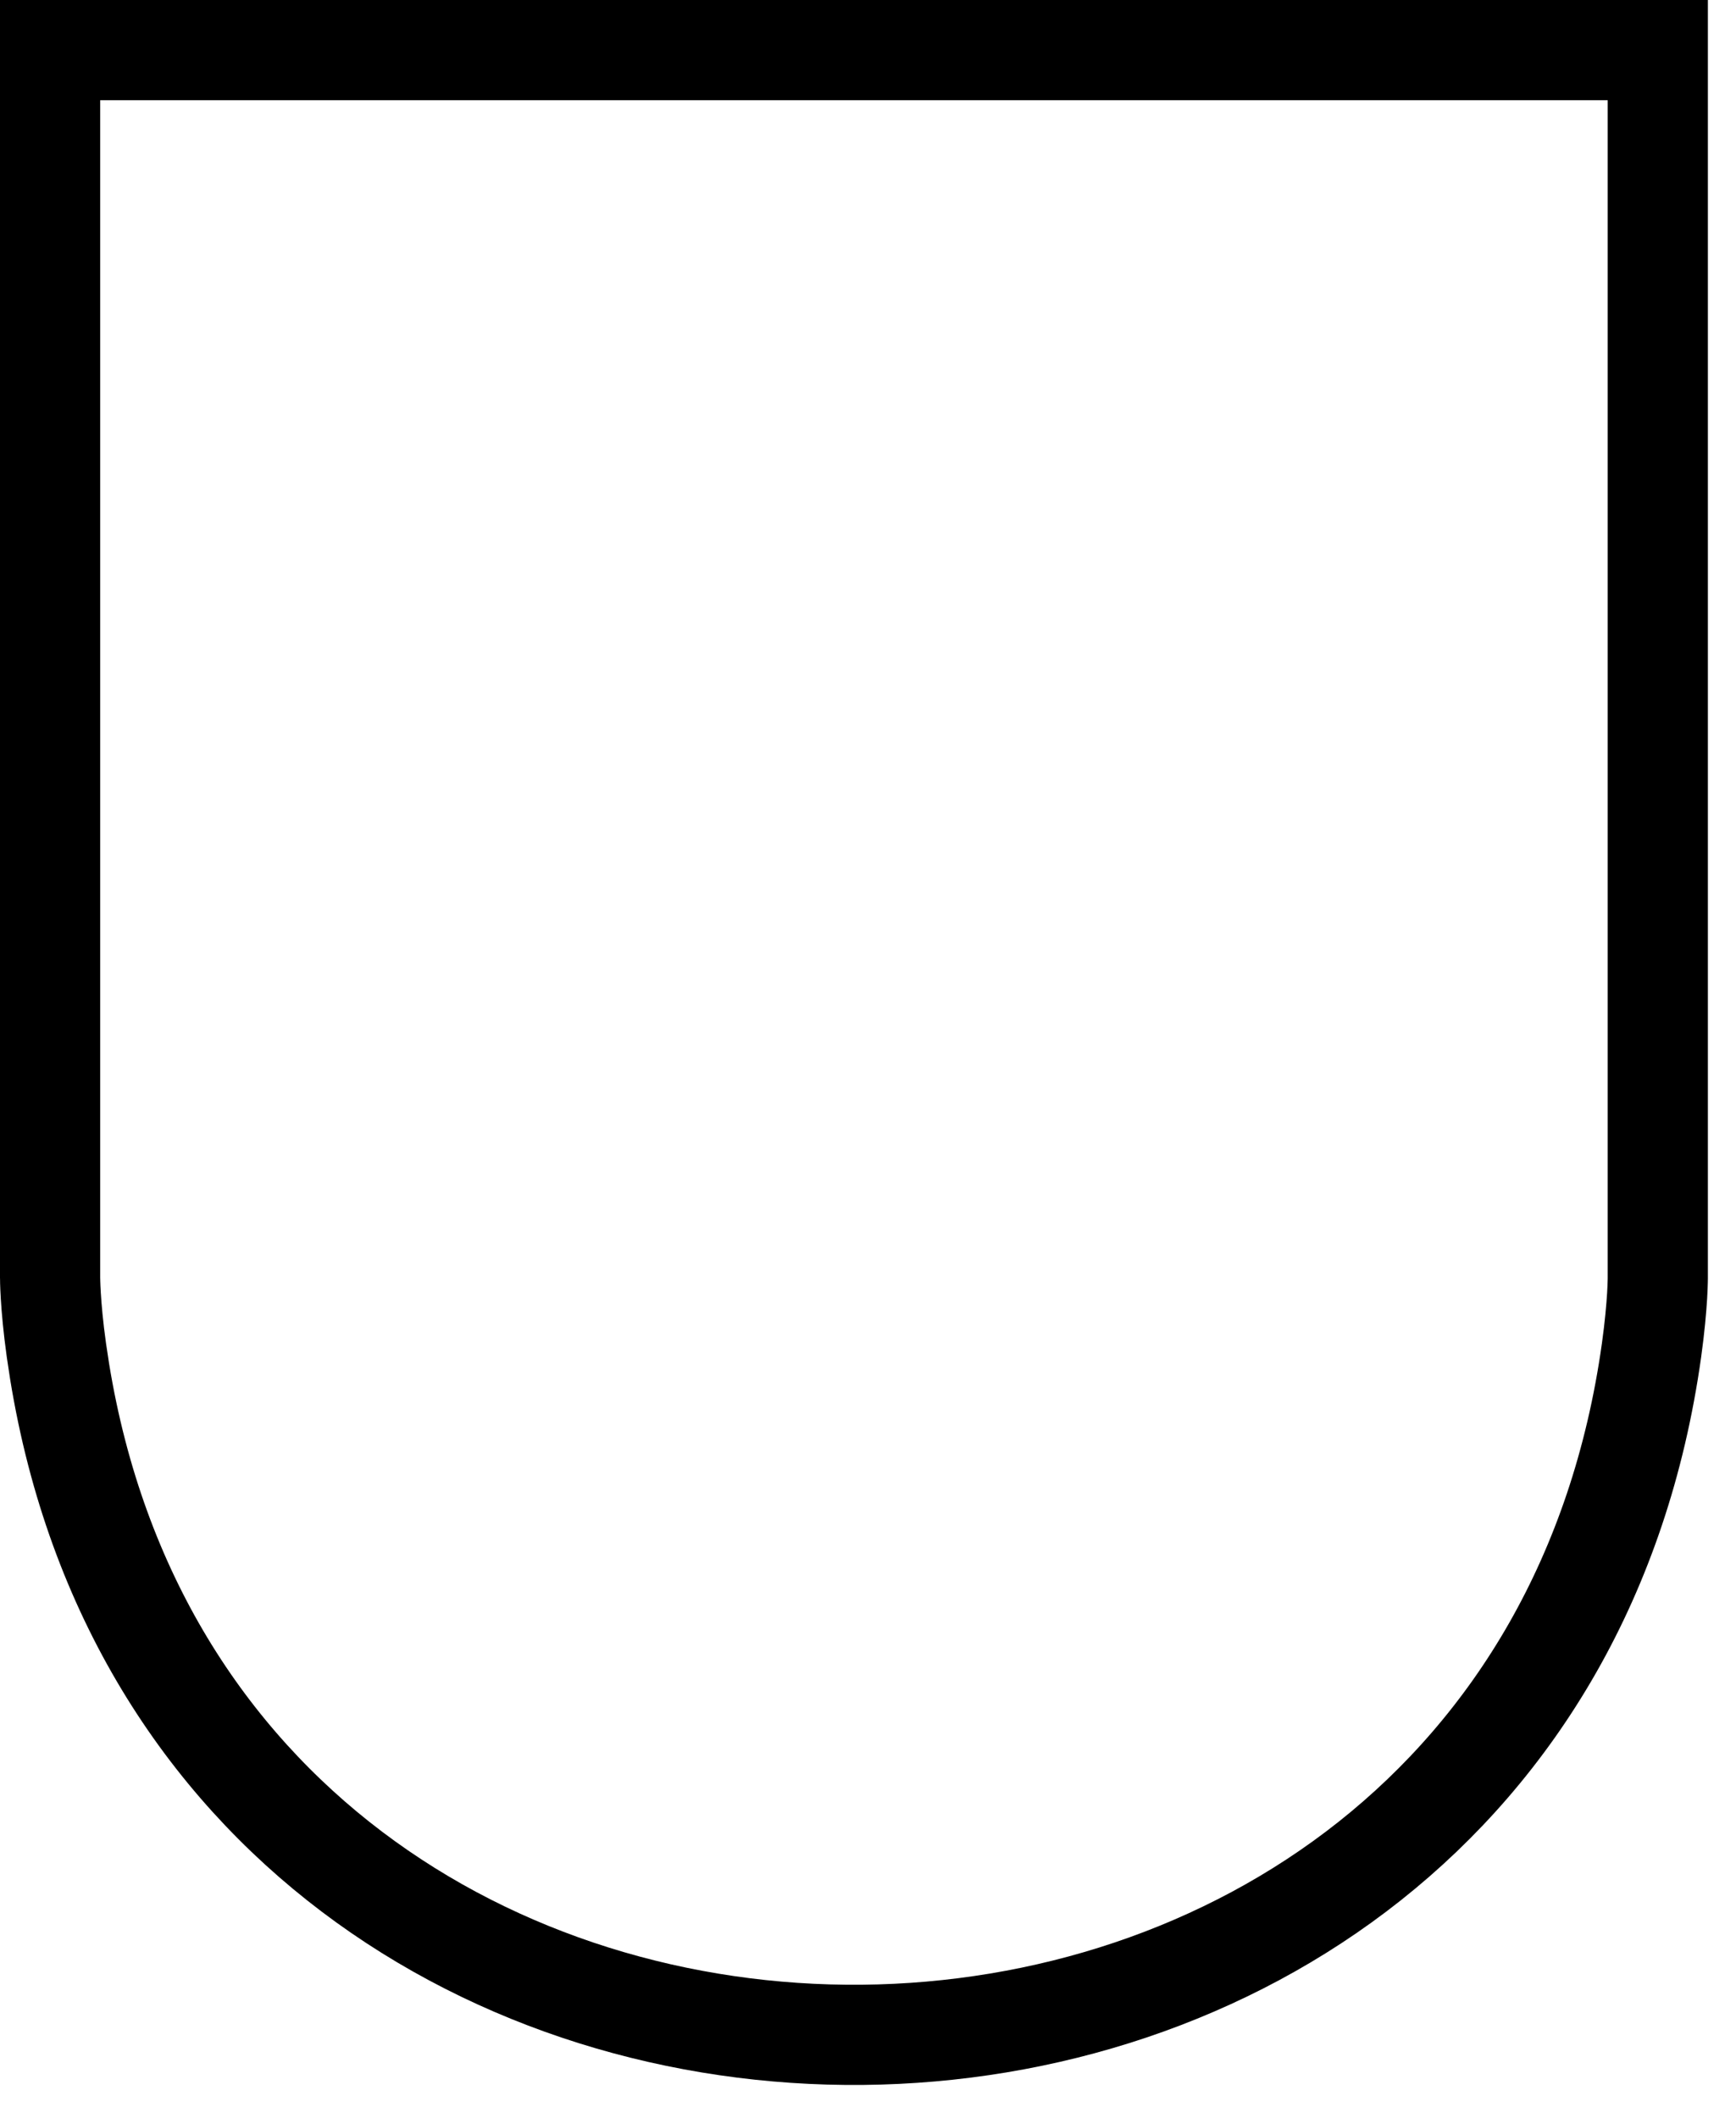 <?xml version="1.0" encoding="utf-8"?>
<svg xmlns="http://www.w3.org/2000/svg" fill="none" height="100%" overflow="visible" preserveAspectRatio="none" style="display: block;" viewBox="0 0 41 50" width="100%">
<path d="M39.153 1.183V30.191C39.153 30.207 39.152 30.232 39.151 30.268C39.149 30.338 39.146 30.448 39.137 30.595C39.119 30.887 39.082 31.324 39.005 31.877C36.012 53.26 4.841 53.428 1.408 32.379L1.332 31.877C1.255 31.326 1.218 30.89 1.2 30.597C1.191 30.45 1.187 30.339 1.185 30.268C1.184 30.232 1.184 30.207 1.184 30.191C1.184 30.185 1.183 30.18 1.183 30.178V1.183H39.153Z" id="Vector" stroke="black" stroke-width="2.366"/>
</svg>